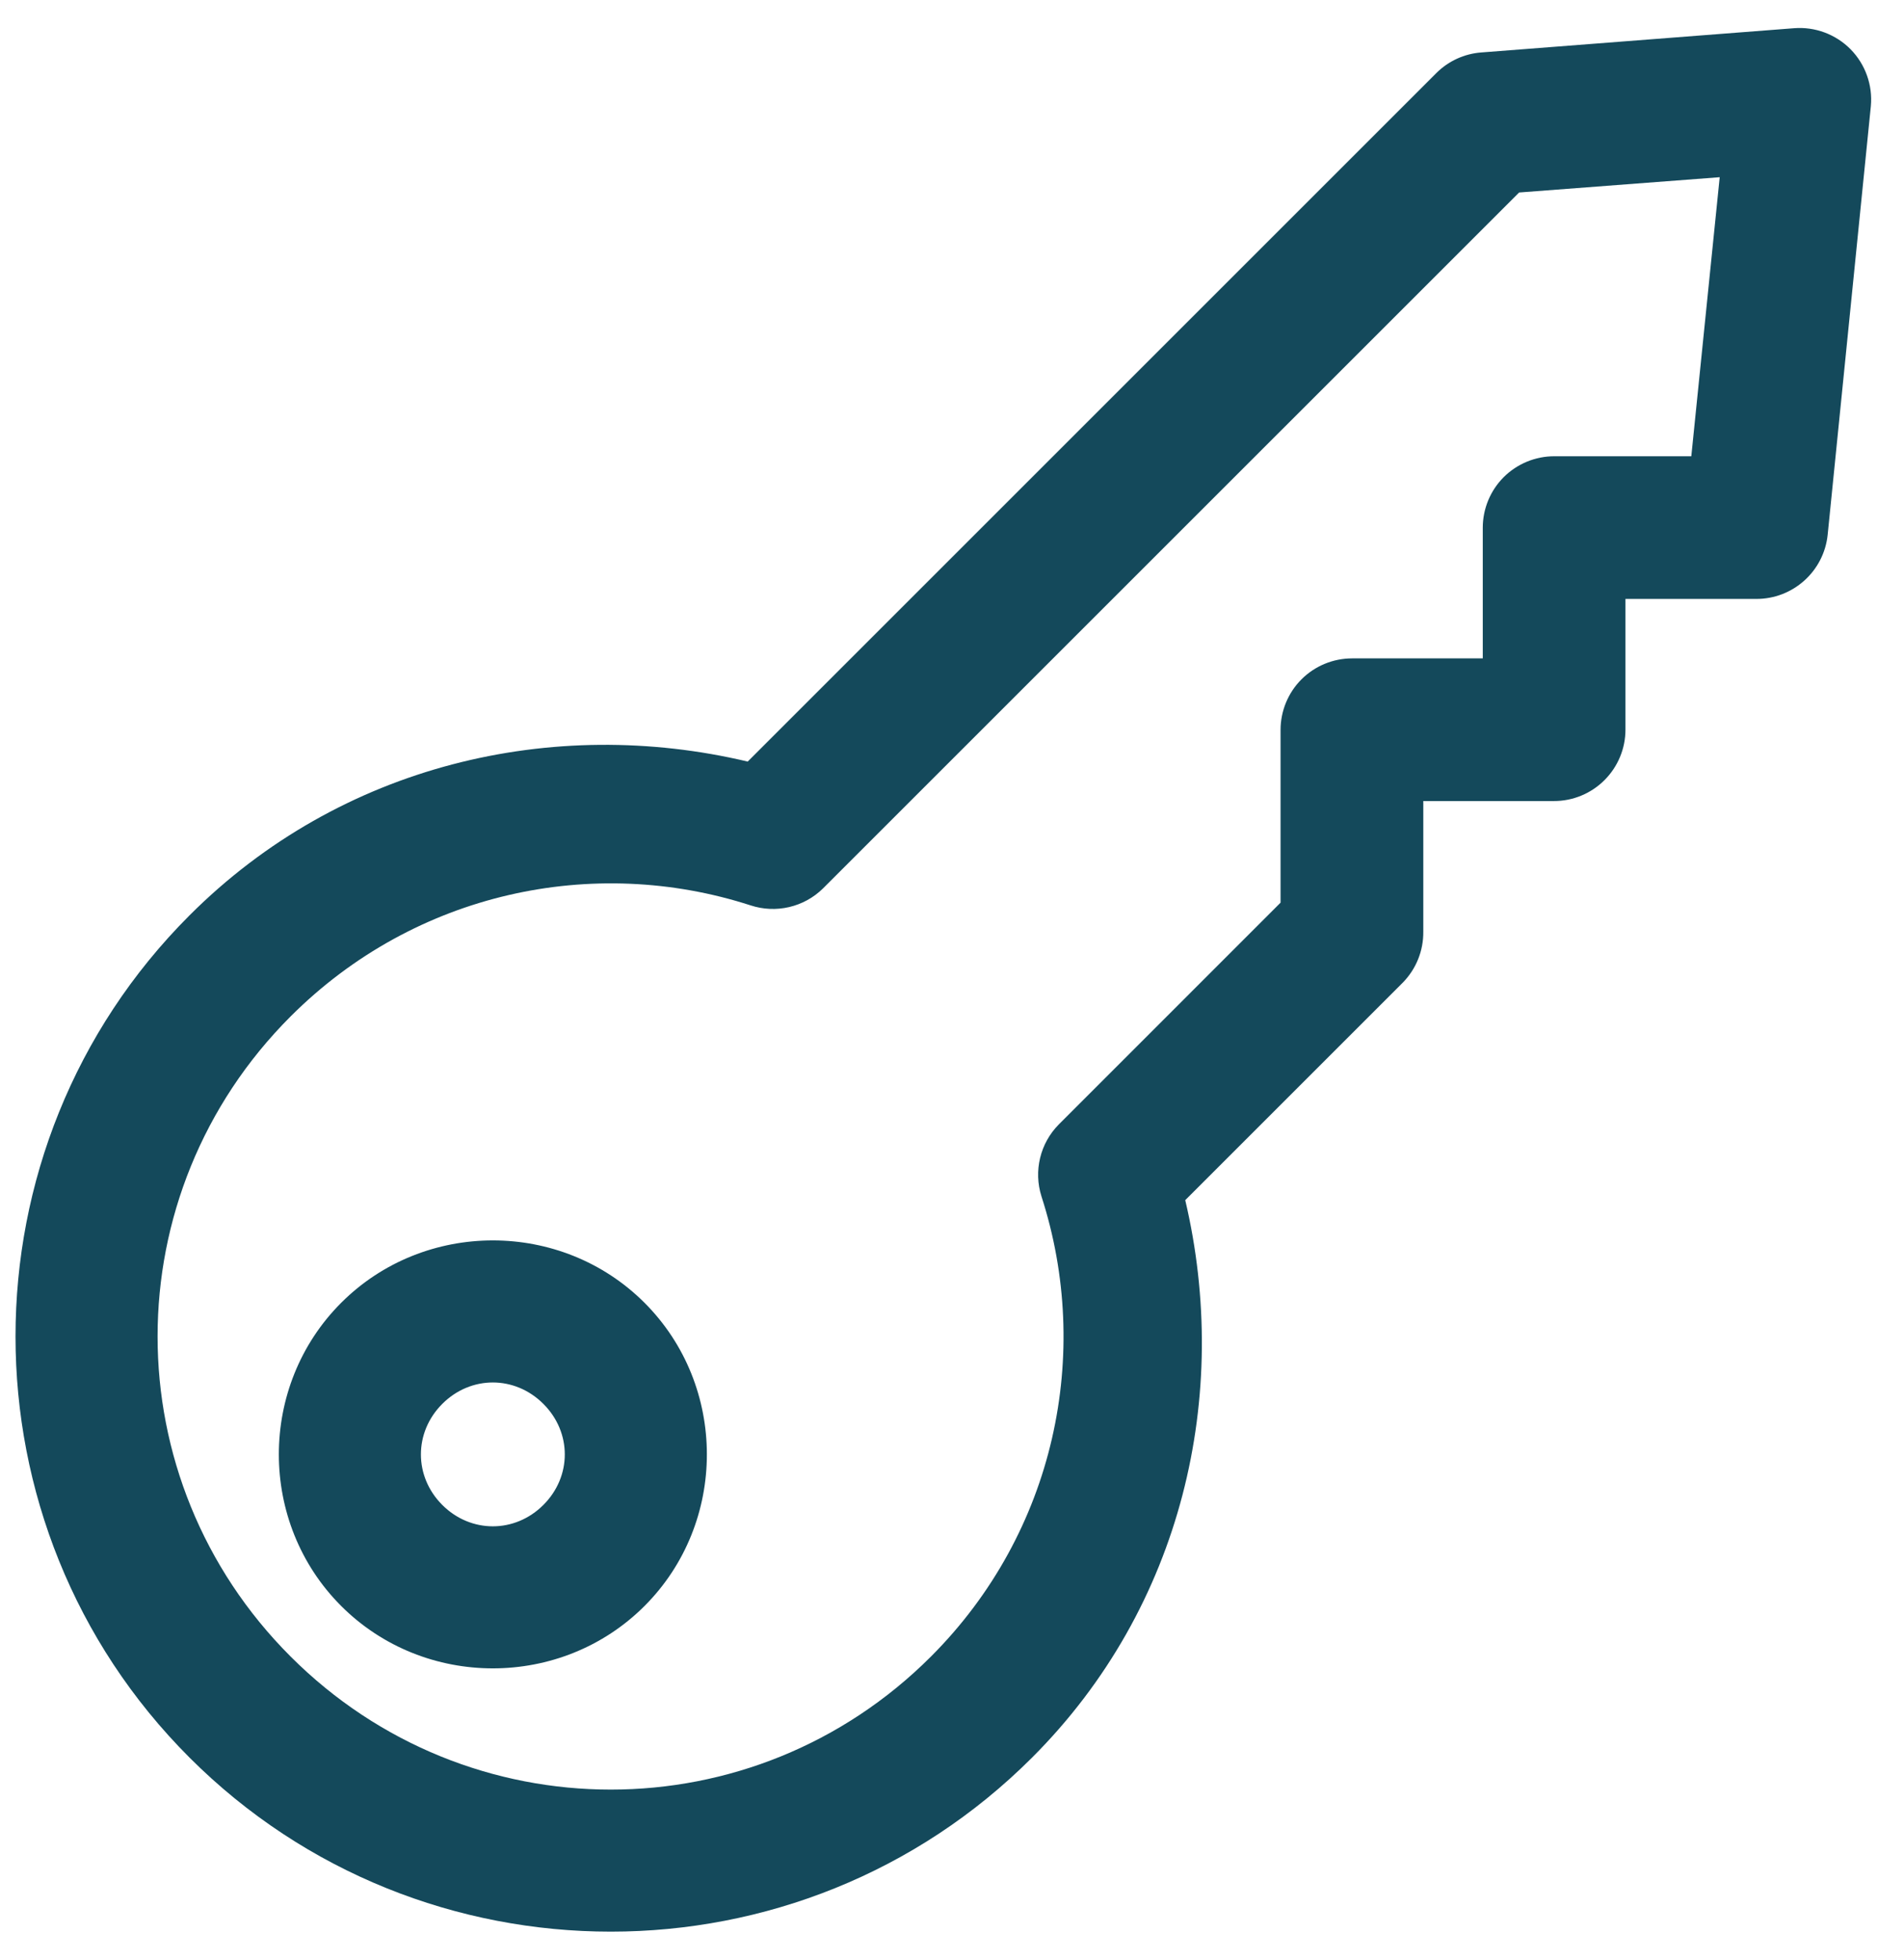<?xml version="1.0" encoding="UTF-8"?>
<svg width="34px" height="35px" viewBox="0 0 34 35" version="1.1" xmlns="http://www.w3.org/2000/svg" xmlns:xlink="http://www.w3.org/1999/xlink">
    <title>1920 / Icons / Bedrijf Copy 2</title>
    <g id="Desktop---Large-(1920px)" stroke="none" stroke-width="1" fill="none" fill-rule="evenodd">
        <g id="Home-nieuwbouw" transform="translate(-1180, -3881)" fill="#14495B" fill-rule="nonzero">
            <g id="Group-32" transform="translate(0, 3528)">
                <g id="Group-30" transform="translate(351, 183)">
                    <g id="Group-29" transform="translate(9, 165.5)">
                        <g id="Group" transform="translate(820, 5)">
                            <g id="Group" transform="translate(0.277, 0)">
                                <path d="M3.108,15.848 C5.81,13.145 9.601,12.278 13.075,13.102 L25.374,0.803 C25.588,0.59 25.871,0.46 26.173,0.437 L31.758,0.004 C32.134,-0.026 32.504,0.112 32.769,0.38 C33.033,0.649 33.166,1.02 33.131,1.396 L32.36,9.05 C32.293,9.704 31.739,10.201 31.081,10.197 L28.749,10.197 L28.749,12.529 C28.75,12.868 28.615,13.193 28.375,13.433 C28.135,13.673 27.81,13.808 27.47,13.807 L25.139,13.807 L25.139,16.139 C25.143,16.48 25.011,16.808 24.772,17.051 L20.888,20.935 C21.705,24.404 20.85,28.195 18.152,30.892 C14.009,35.036 7.251,35.036 3.108,30.892 C-1.036,26.749 -1.036,19.991 3.108,15.848 Z M4.913,17.653 C1.745,20.821 1.745,25.919 4.913,29.087 C8.081,32.255 13.179,32.255 16.347,29.087 C18.575,26.858 19.225,23.665 18.321,20.869 C18.177,20.415 18.296,19.919 18.632,19.581 L22.59,15.622 L22.59,12.538 C22.59,12.199 22.724,11.873 22.964,11.633 C23.204,11.393 23.53,11.259 23.869,11.259 L26.201,11.259 L26.201,8.927 C26.201,8.588 26.335,8.262 26.575,8.022 C26.815,7.783 27.141,7.648 27.48,7.649 L29.925,7.649 L30.432,2.665 L26.85,2.938 L14.419,15.368 C14.078,15.704 13.577,15.82 13.122,15.669 C10.326,14.765 7.142,15.425 4.913,17.653 L4.913,17.653 Z M5.816,22.768 C7.301,21.283 9.747,21.283 11.232,22.768 C12.717,24.253 12.717,26.699 11.232,28.184 C9.747,29.669 7.301,29.669 5.816,28.184 C4.331,26.699 4.331,24.253 5.816,22.768 Z M7.621,24.574 C7.112,25.083 7.112,25.87 7.621,26.379 C8.13,26.888 8.917,26.888 9.426,26.379 C9.936,25.87 9.936,25.083 9.426,24.574 C8.917,24.064 8.13,24.064 7.621,24.574 L7.621,24.574 Z" id="Shape"></path>
                            </g>
                        </g>
                    </g>
                </g>
            </g>
        </g>
    </g>
</svg>